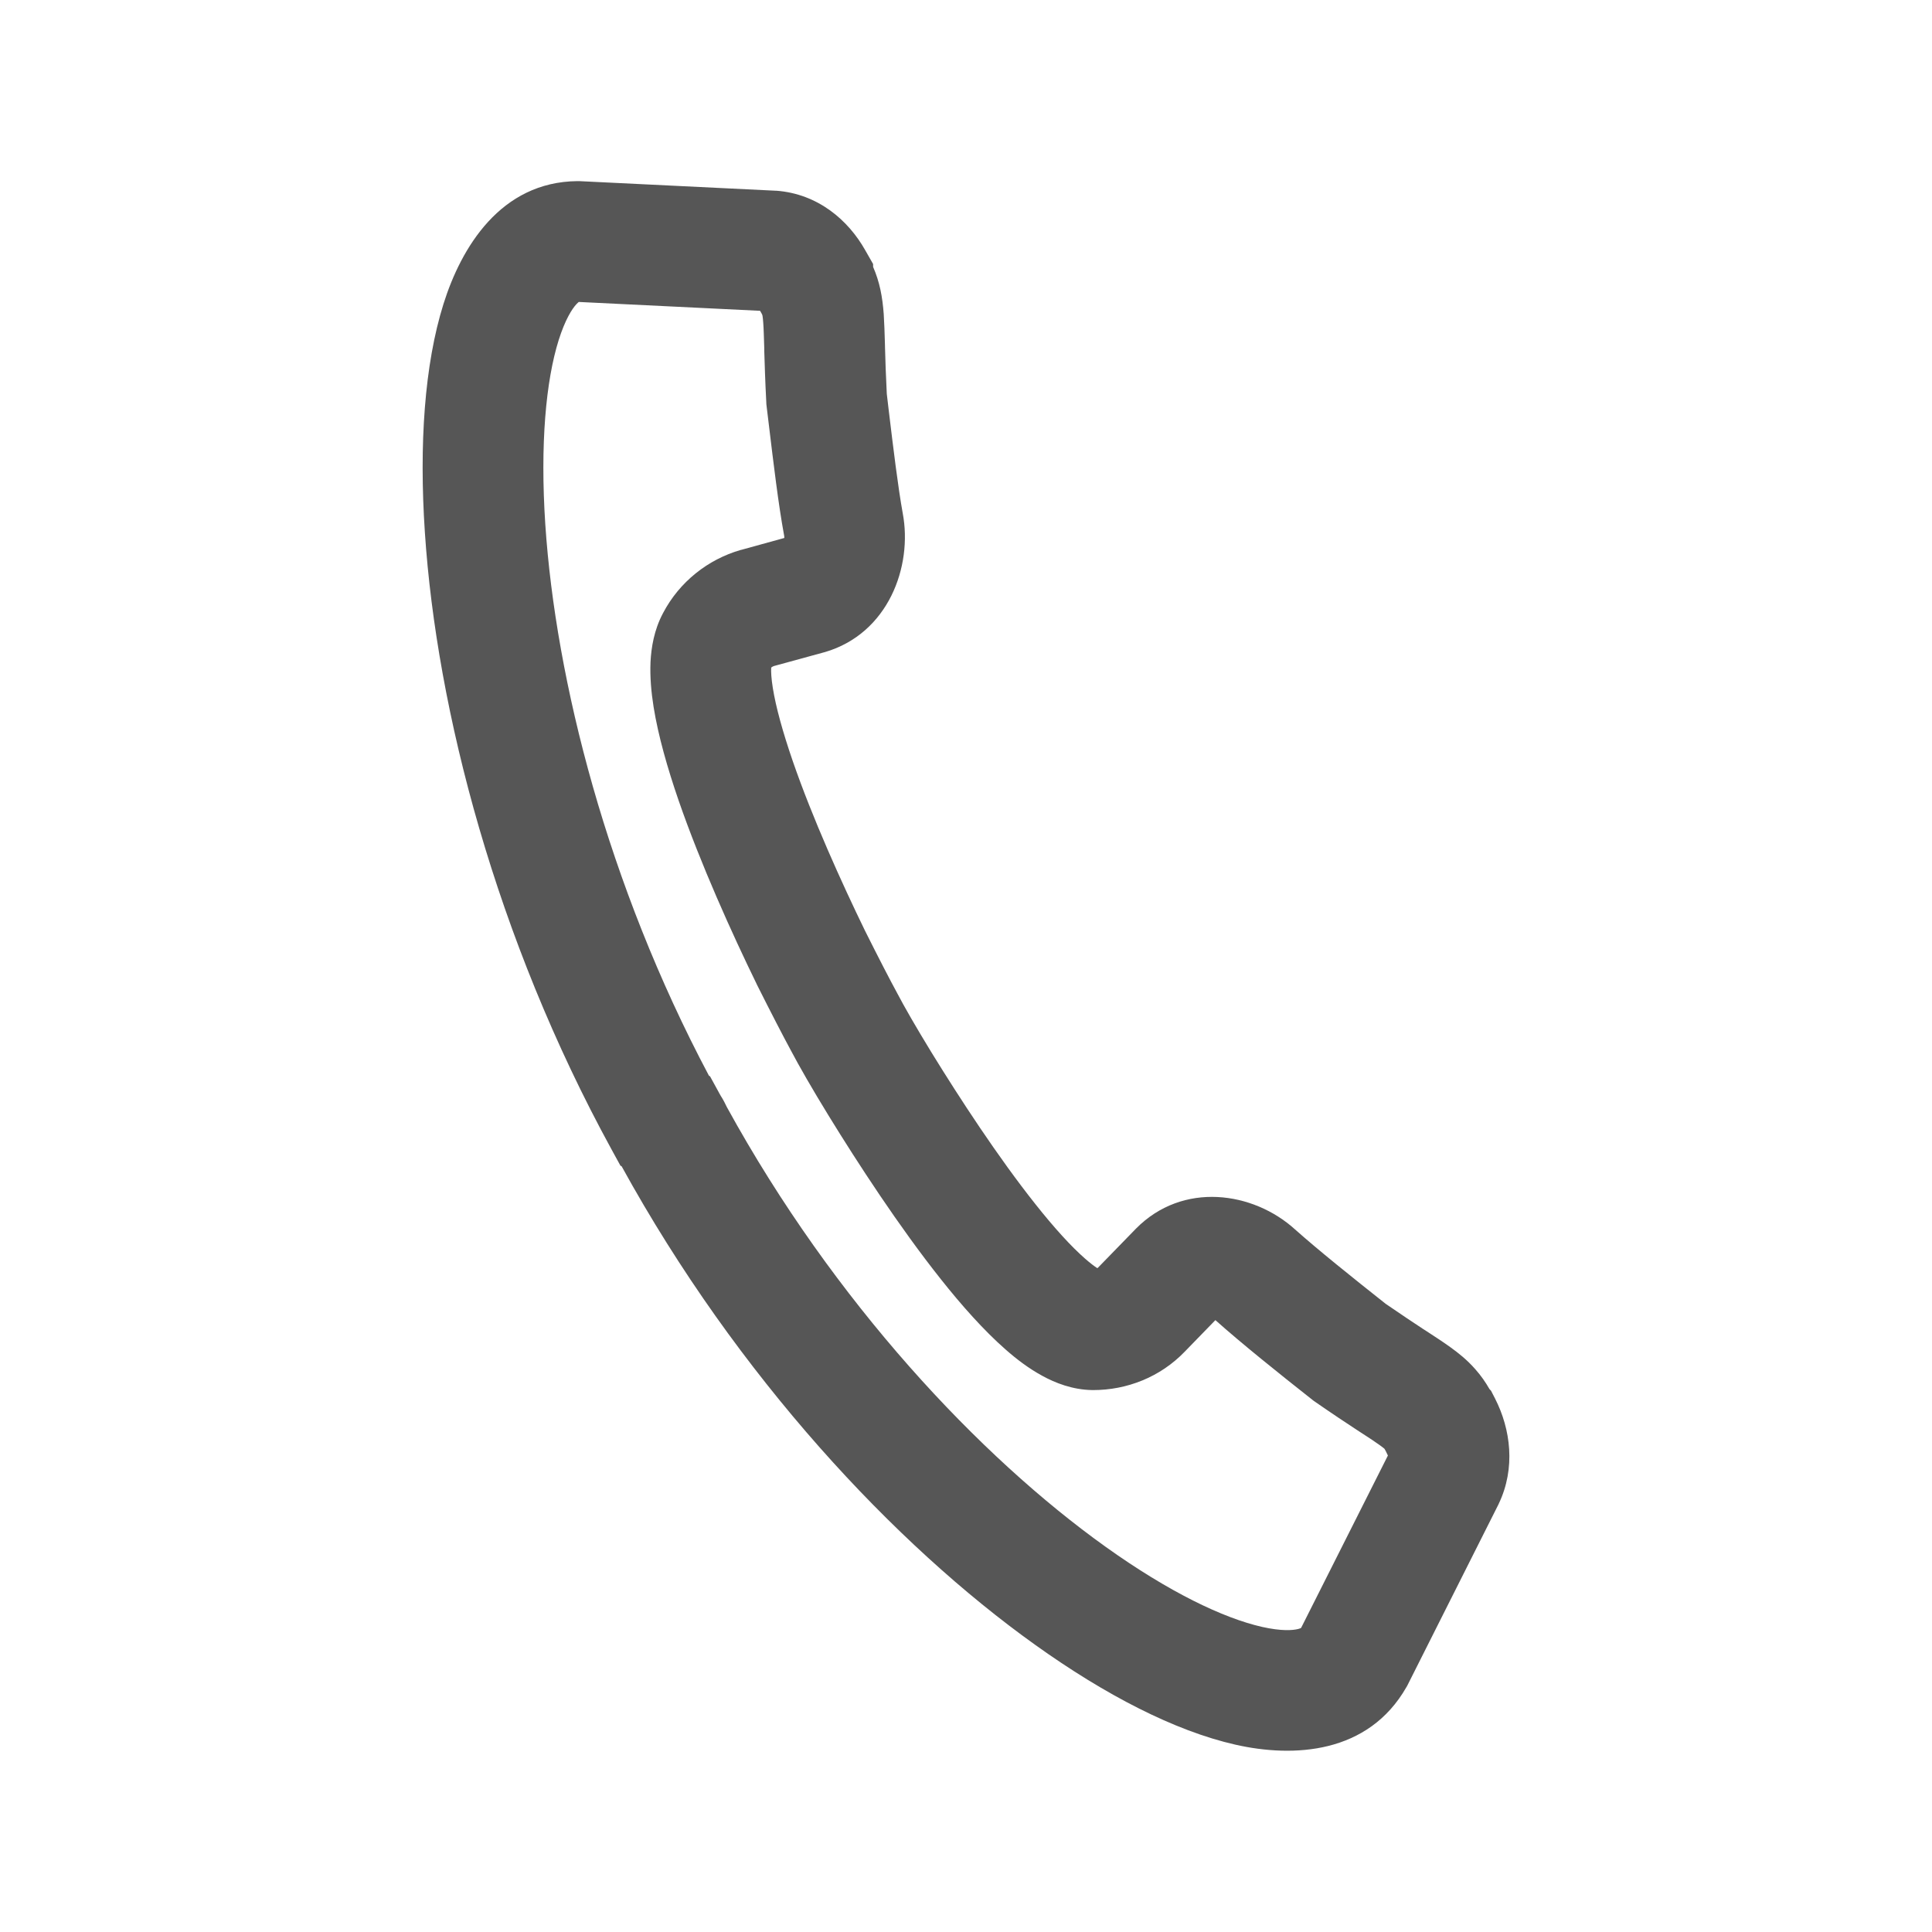 <svg width="24" height="24" viewBox="0 0 24 24" fill="none" xmlns="http://www.w3.org/2000/svg">
<path fill-rule="evenodd" clip-rule="evenodd" d="M7.194 2.25L9.633 2.369L9.643 2.369C10.163 2.408 10.539 2.737 10.748 3.108L10.846 3.28V3.315C10.928 3.504 10.962 3.685 10.978 3.902C10.985 4.01 10.989 4.137 10.993 4.273C10.993 4.287 10.993 4.302 10.994 4.317C10.998 4.47 11.004 4.656 11.016 4.892C11.024 4.96 11.032 5.028 11.04 5.096C11.099 5.585 11.155 6.048 11.214 6.375C11.339 7.036 11.036 7.87 10.246 8.101L10.234 8.104L9.613 8.274C9.599 8.279 9.588 8.286 9.58 8.293C9.58 8.294 9.58 8.294 9.58 8.295C9.577 8.344 9.581 8.425 9.6 8.545C9.638 8.783 9.724 9.094 9.847 9.452C10.092 10.162 10.453 10.961 10.746 11.563C10.916 11.903 11.06 12.181 11.143 12.333L11.146 12.339L11.15 12.346C11.228 12.496 11.375 12.753 11.572 13.075C11.922 13.644 12.399 14.375 12.862 14.958C13.094 15.251 13.306 15.484 13.48 15.636C13.545 15.693 13.596 15.731 13.632 15.754C13.634 15.752 13.636 15.751 13.637 15.749L13.642 15.745L14.11 15.264C14.693 14.672 15.569 14.802 16.087 15.272C16.371 15.525 16.793 15.864 17.214 16.197C17.403 16.327 17.554 16.427 17.678 16.509C17.694 16.519 17.709 16.529 17.725 16.539C17.831 16.608 17.932 16.674 18.015 16.734C18.117 16.807 18.225 16.893 18.326 17.008C18.398 17.089 18.455 17.172 18.503 17.256L18.522 17.276L18.572 17.373C18.766 17.753 18.83 18.237 18.618 18.68L18.615 18.687L17.481 20.941L17.471 20.958C16.997 21.788 16.072 21.837 15.347 21.673C14.592 21.502 13.729 21.055 12.861 20.434C11.118 19.189 9.16 17.103 7.722 14.488L7.707 14.48L7.598 14.281C6.158 11.65 5.424 8.818 5.278 6.615C5.205 5.521 5.273 4.528 5.509 3.776C5.728 3.077 6.217 2.259 7.172 2.25L7.194 2.25ZM8.929 13.569L8.93 13.57L8.932 13.575L8.941 13.591C8.948 13.603 8.951 13.608 8.951 13.608C8.951 13.608 8.95 13.607 8.948 13.604C8.984 13.659 9.014 13.72 9.029 13.752C10.362 16.181 12.175 18.1 13.733 19.214C14.521 19.778 15.197 20.101 15.678 20.21C15.918 20.264 16.059 20.253 16.126 20.236C16.148 20.23 16.159 20.226 16.163 20.222L17.241 18.081L17.216 18.029C17.207 18.012 17.202 18.003 17.199 17.998C17.194 17.993 17.177 17.979 17.141 17.953C17.086 17.913 17.016 17.867 16.903 17.794C16.888 17.784 16.873 17.774 16.857 17.764C16.723 17.676 16.553 17.564 16.34 17.416L16.321 17.403L16.303 17.389C15.883 17.058 15.423 16.689 15.098 16.399L14.719 16.789C14.412 17.109 13.995 17.268 13.581 17.268H13.572C13.321 17.265 13.104 17.177 12.946 17.09C12.782 17.001 12.629 16.885 12.493 16.765C12.22 16.526 11.944 16.214 11.687 15.89C11.169 15.238 10.655 14.448 10.294 13.86C10.09 13.528 9.925 13.24 9.823 13.046C9.727 12.869 9.574 12.573 9.402 12.23L9.399 12.223C9.094 11.598 8.704 10.736 8.429 9.941C8.293 9.546 8.177 9.143 8.119 8.781C8.09 8.599 8.073 8.409 8.081 8.223C8.09 8.047 8.124 7.827 8.236 7.617C8.44 7.227 8.795 6.949 9.2 6.832L9.21 6.83L9.743 6.683C9.743 6.674 9.743 6.664 9.741 6.653L9.74 6.648C9.67 6.271 9.608 5.751 9.55 5.269C9.541 5.193 9.532 5.119 9.523 5.046L9.52 5.02L9.519 4.994C9.505 4.729 9.499 4.522 9.494 4.359C9.494 4.348 9.494 4.338 9.494 4.327C9.489 4.176 9.487 4.082 9.481 4.007C9.476 3.934 9.47 3.914 9.47 3.913L9.468 3.909C9.466 3.904 9.461 3.893 9.449 3.873L9.442 3.861L7.19 3.751C7.184 3.756 7.174 3.764 7.161 3.778C7.105 3.838 7.02 3.972 6.94 4.225C6.782 4.729 6.708 5.515 6.774 6.516C6.903 8.448 7.543 10.981 8.807 13.363L8.82 13.37L8.929 13.569ZM9.583 8.264C9.583 8.264 9.583 8.265 9.582 8.267L9.583 8.264Z" fill="#565656"/>
</svg>
